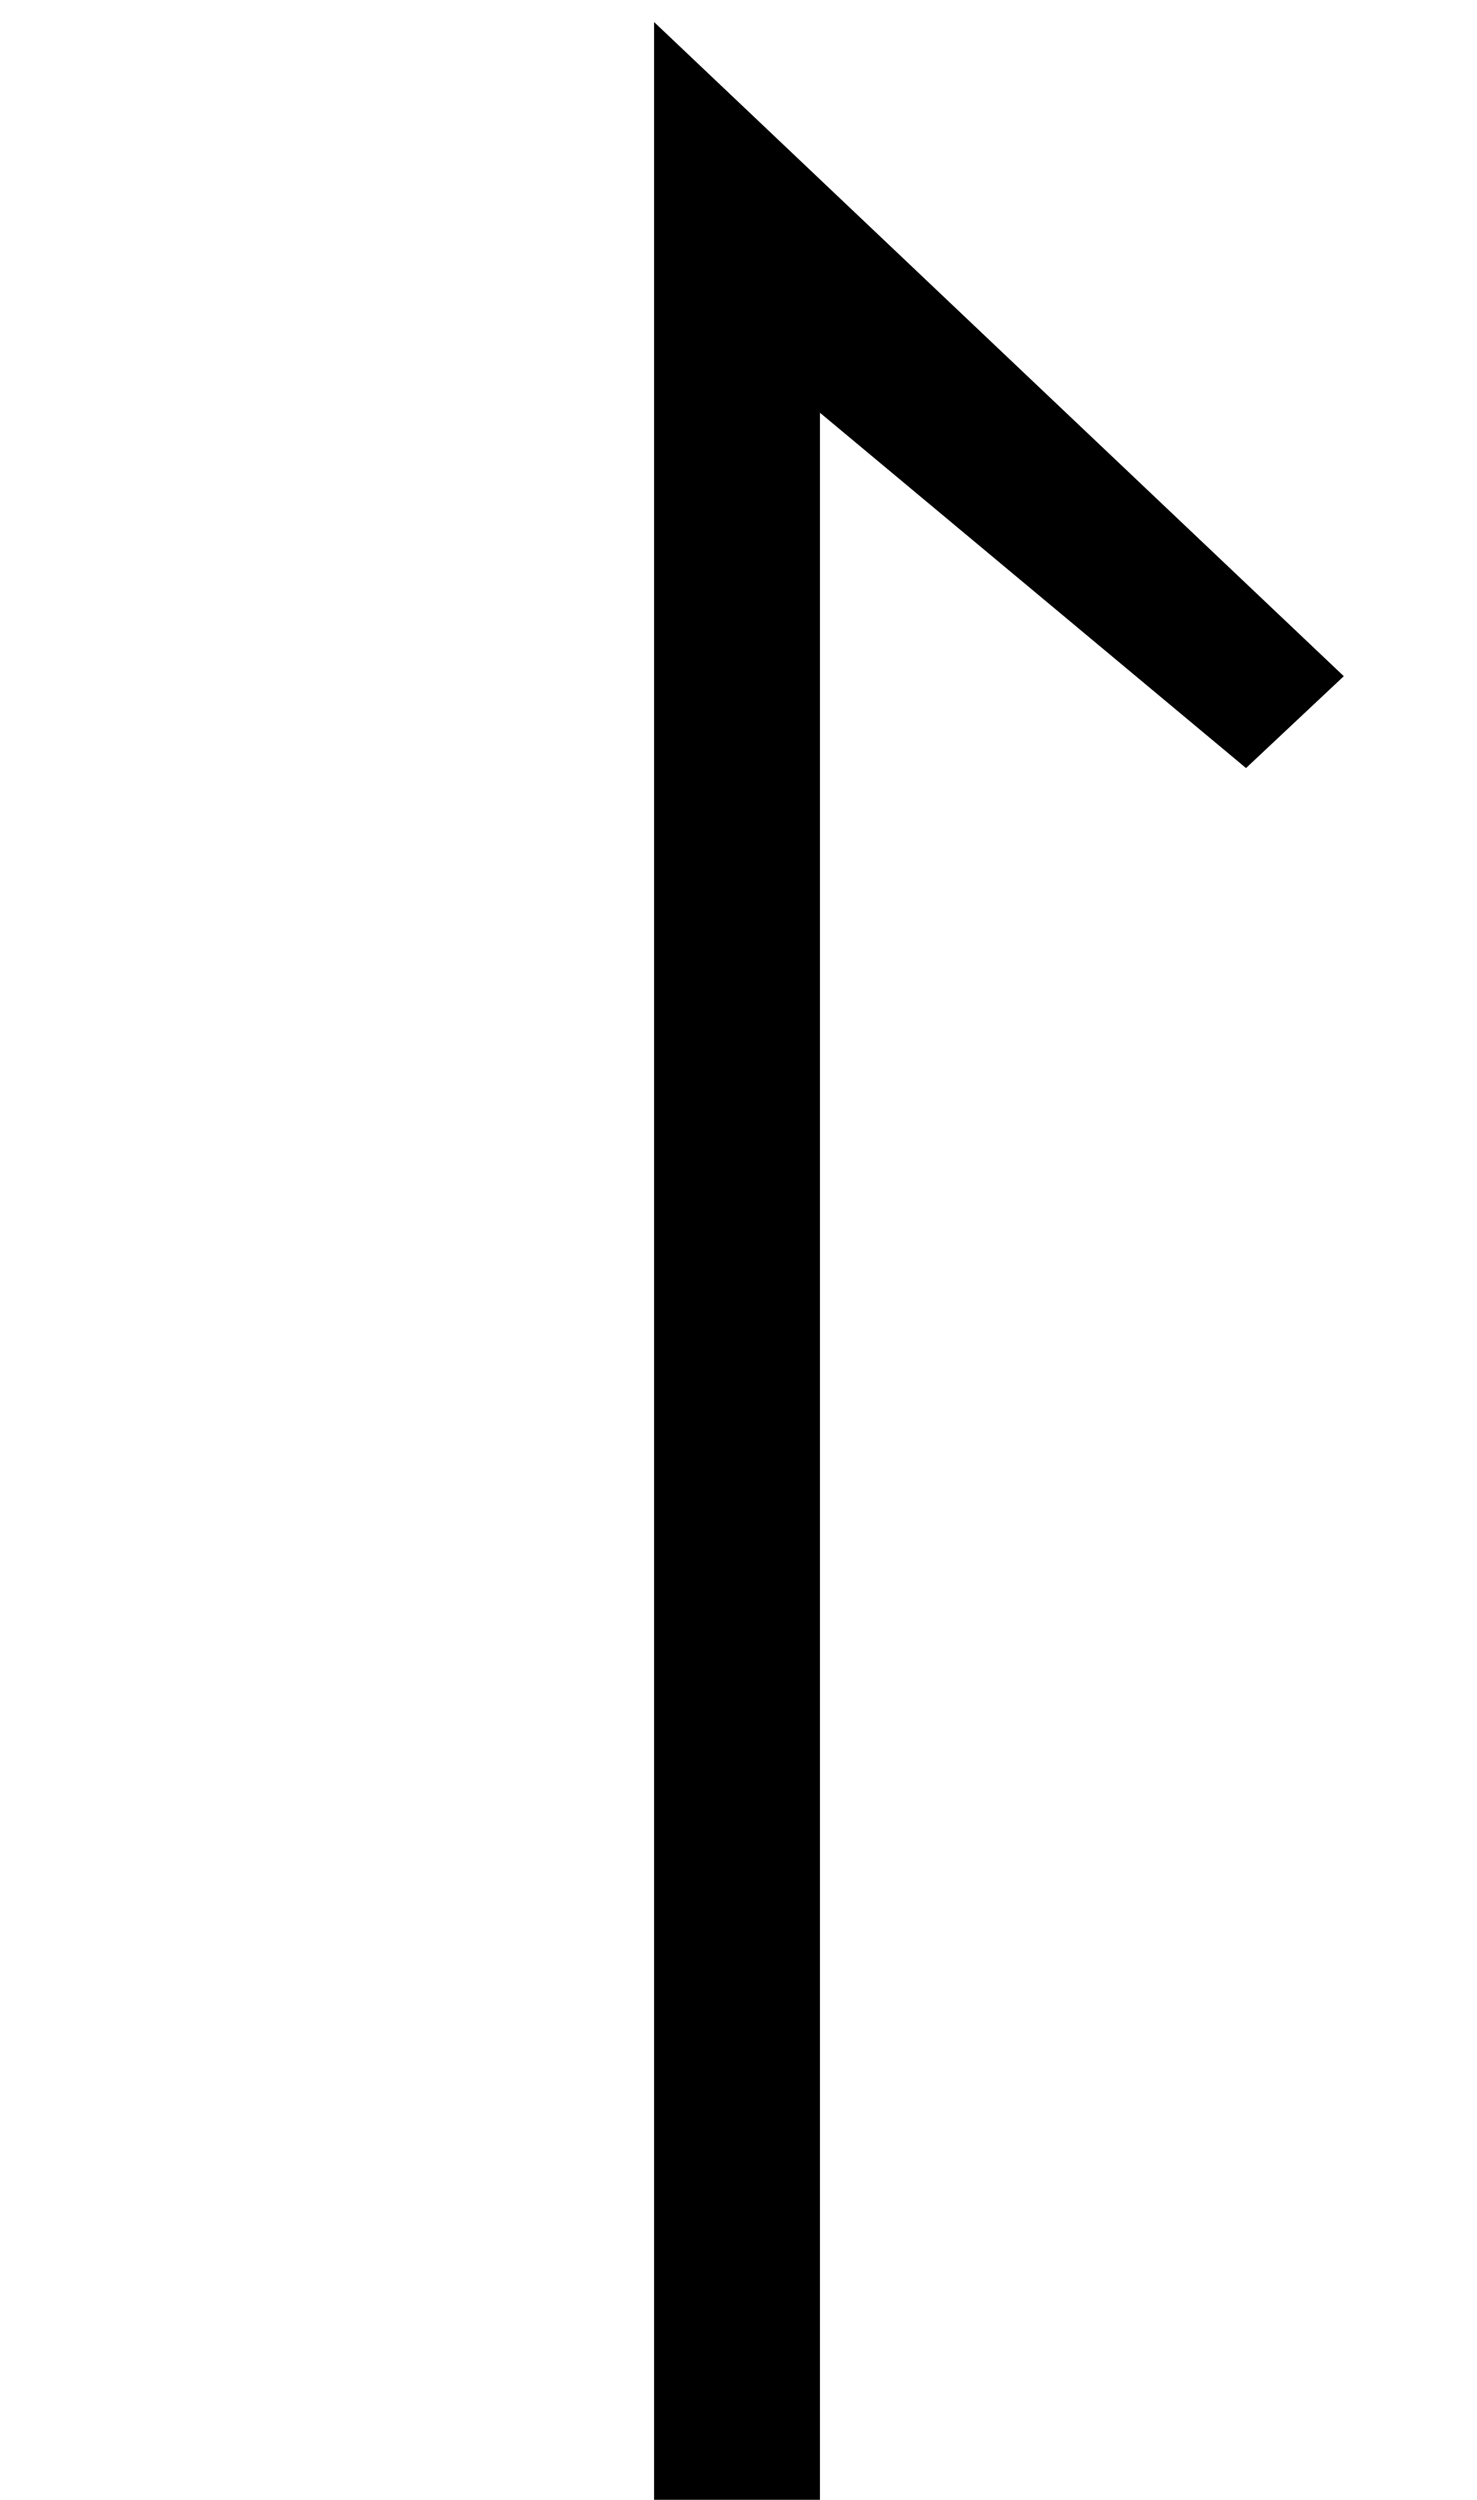 <?xml version='1.0' encoding='UTF-8'?>
<!-- This file was generated by dvisvgm 2.8.2 -->
<svg version='1.1' xmlns='http://www.w3.org/2000/svg' xmlns:xlink='http://www.w3.org/1999/xlink' width='5.966pt' height='10.096pt' viewBox='56.413 57.558 5.966 10.096'>
<defs>
<path id='g0-22' d='M5.428-5.464L2.642-8.106V1.937H3.312V-6.528L5.033-5.093L5.428-5.464Z'/>
</defs>
<g id='page1'>
<use x='56.413' y='65.753' xlink:href='#g0-22'/>
</g>
</svg>